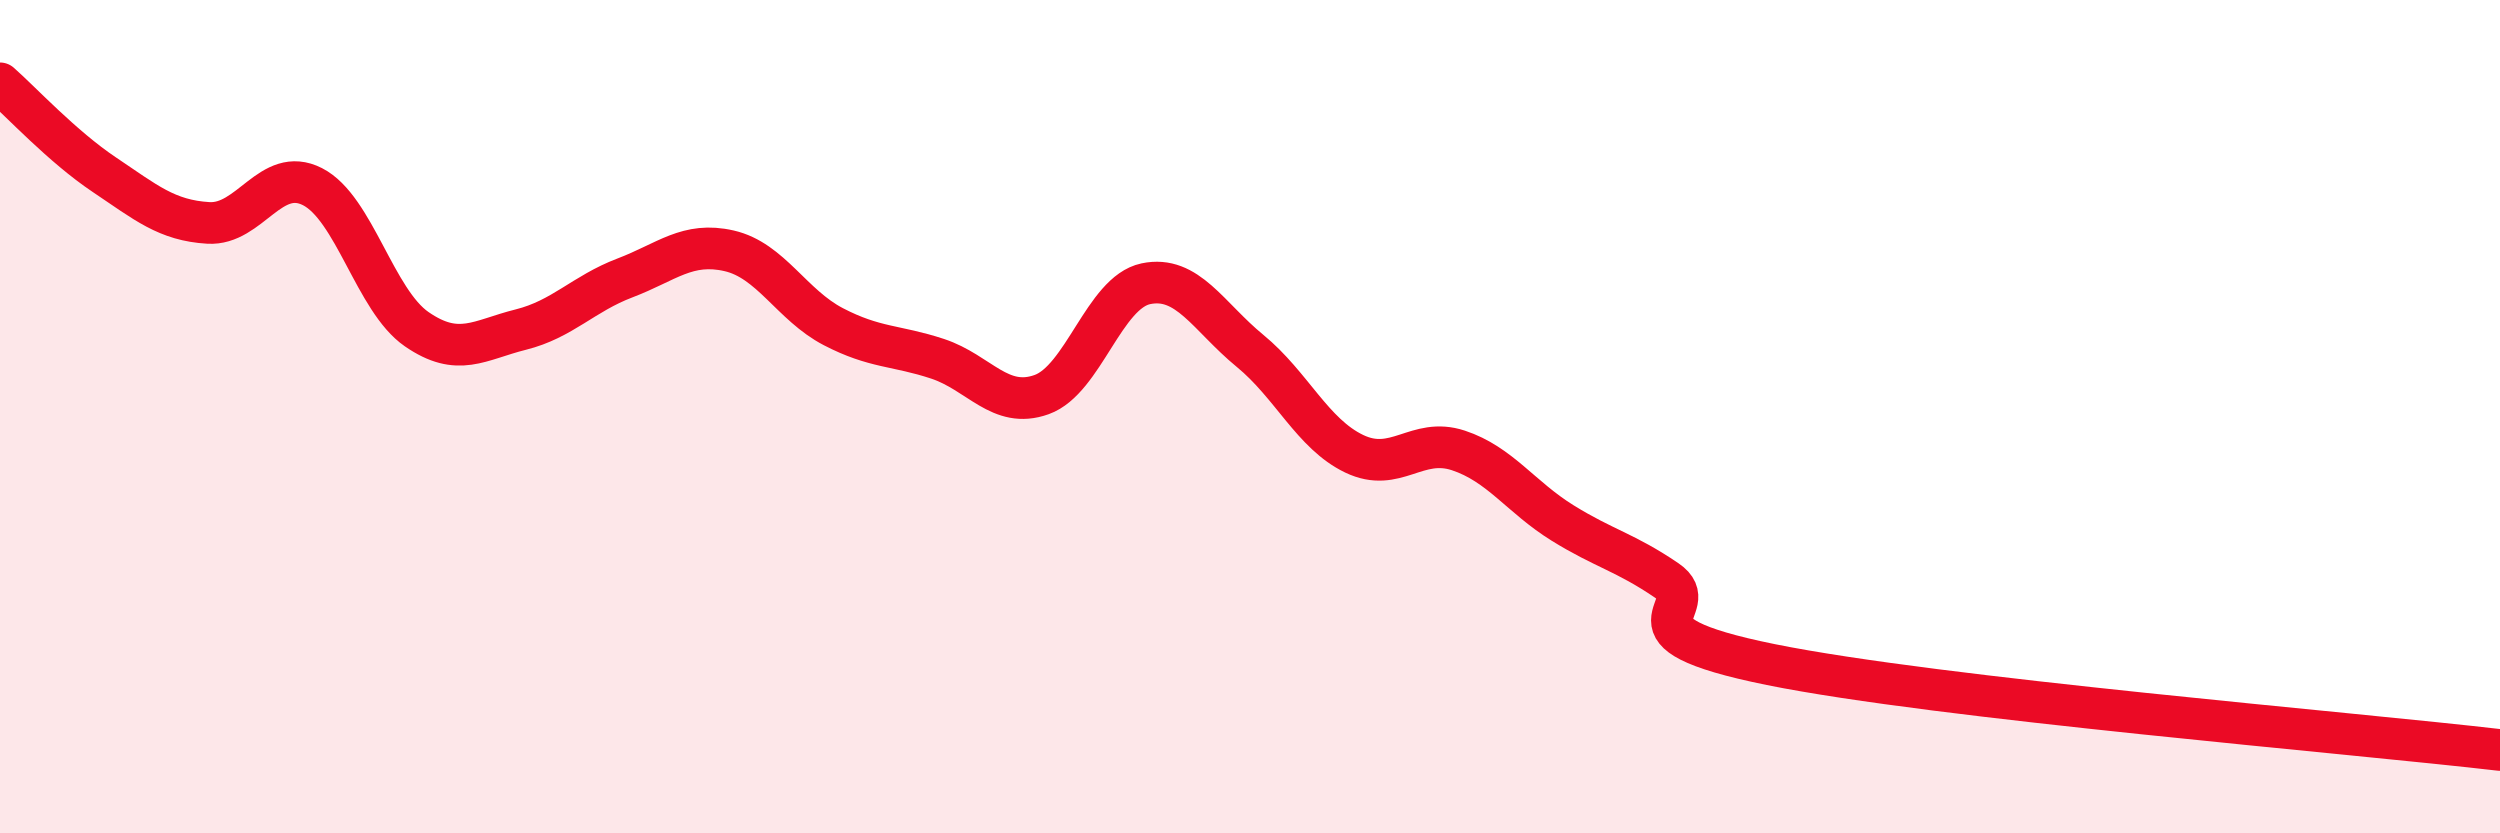 
    <svg width="60" height="20" viewBox="0 0 60 20" xmlns="http://www.w3.org/2000/svg">
      <path
        d="M 0,2 C 0.5,2.44 1.5,3.52 2.5,4.19 C 3.5,4.86 4,5.29 5,5.35 C 6,5.41 6.5,3.97 7.5,4.48 C 8.5,4.99 9,7.21 10,7.9 C 11,8.59 11.5,8.16 12.5,7.91 C 13.5,7.66 14,7.05 15,6.67 C 16,6.29 16.5,5.79 17.5,6.02 C 18.5,6.25 19,7.32 20,7.84 C 21,8.36 21.5,8.28 22.5,8.61 C 23.5,8.94 24,9.83 25,9.47 C 26,9.11 26.5,7.02 27.5,6.81 C 28.5,6.6 29,7.6 30,8.42 C 31,9.24 31.5,10.41 32.5,10.89 C 33.5,11.37 34,10.48 35,10.81 C 36,11.14 36.5,11.93 37.5,12.55 C 38.5,13.17 39,13.25 40,13.93 C 41,14.61 38.5,15.14 42.5,15.95 C 46.5,16.76 56.5,17.59 60,18L60 20L0 20Z"
        fill="#EB0A25"
        opacity="0.1"
        stroke-linecap="round"
        stroke-linejoin="round"
      />
      <path
        d="M 0,2 C 0.5,2.44 1.5,3.52 2.5,4.19 C 3.5,4.86 4,5.29 5,5.35 C 6,5.41 6.5,3.97 7.5,4.48 C 8.5,4.99 9,7.21 10,7.9 C 11,8.59 11.5,8.16 12.5,7.91 C 13.5,7.66 14,7.05 15,6.67 C 16,6.29 16.5,5.79 17.5,6.02 C 18.5,6.25 19,7.32 20,7.84 C 21,8.36 21.5,8.28 22.5,8.61 C 23.5,8.94 24,9.83 25,9.47 C 26,9.11 26.5,7.02 27.5,6.81 C 28.5,6.6 29,7.6 30,8.42 C 31,9.24 31.5,10.41 32.5,10.89 C 33.5,11.37 34,10.48 35,10.81 C 36,11.14 36.5,11.93 37.5,12.55 C 38.5,13.17 39,13.25 40,13.93 C 41,14.61 38.5,15.14 42.5,15.95 C 46.5,16.76 56.5,17.59 60,18"
        stroke="#EB0A25"
        stroke-width="1"
        fill="none"
        stroke-linecap="round"
        stroke-linejoin="round"
      />
    </svg>
  